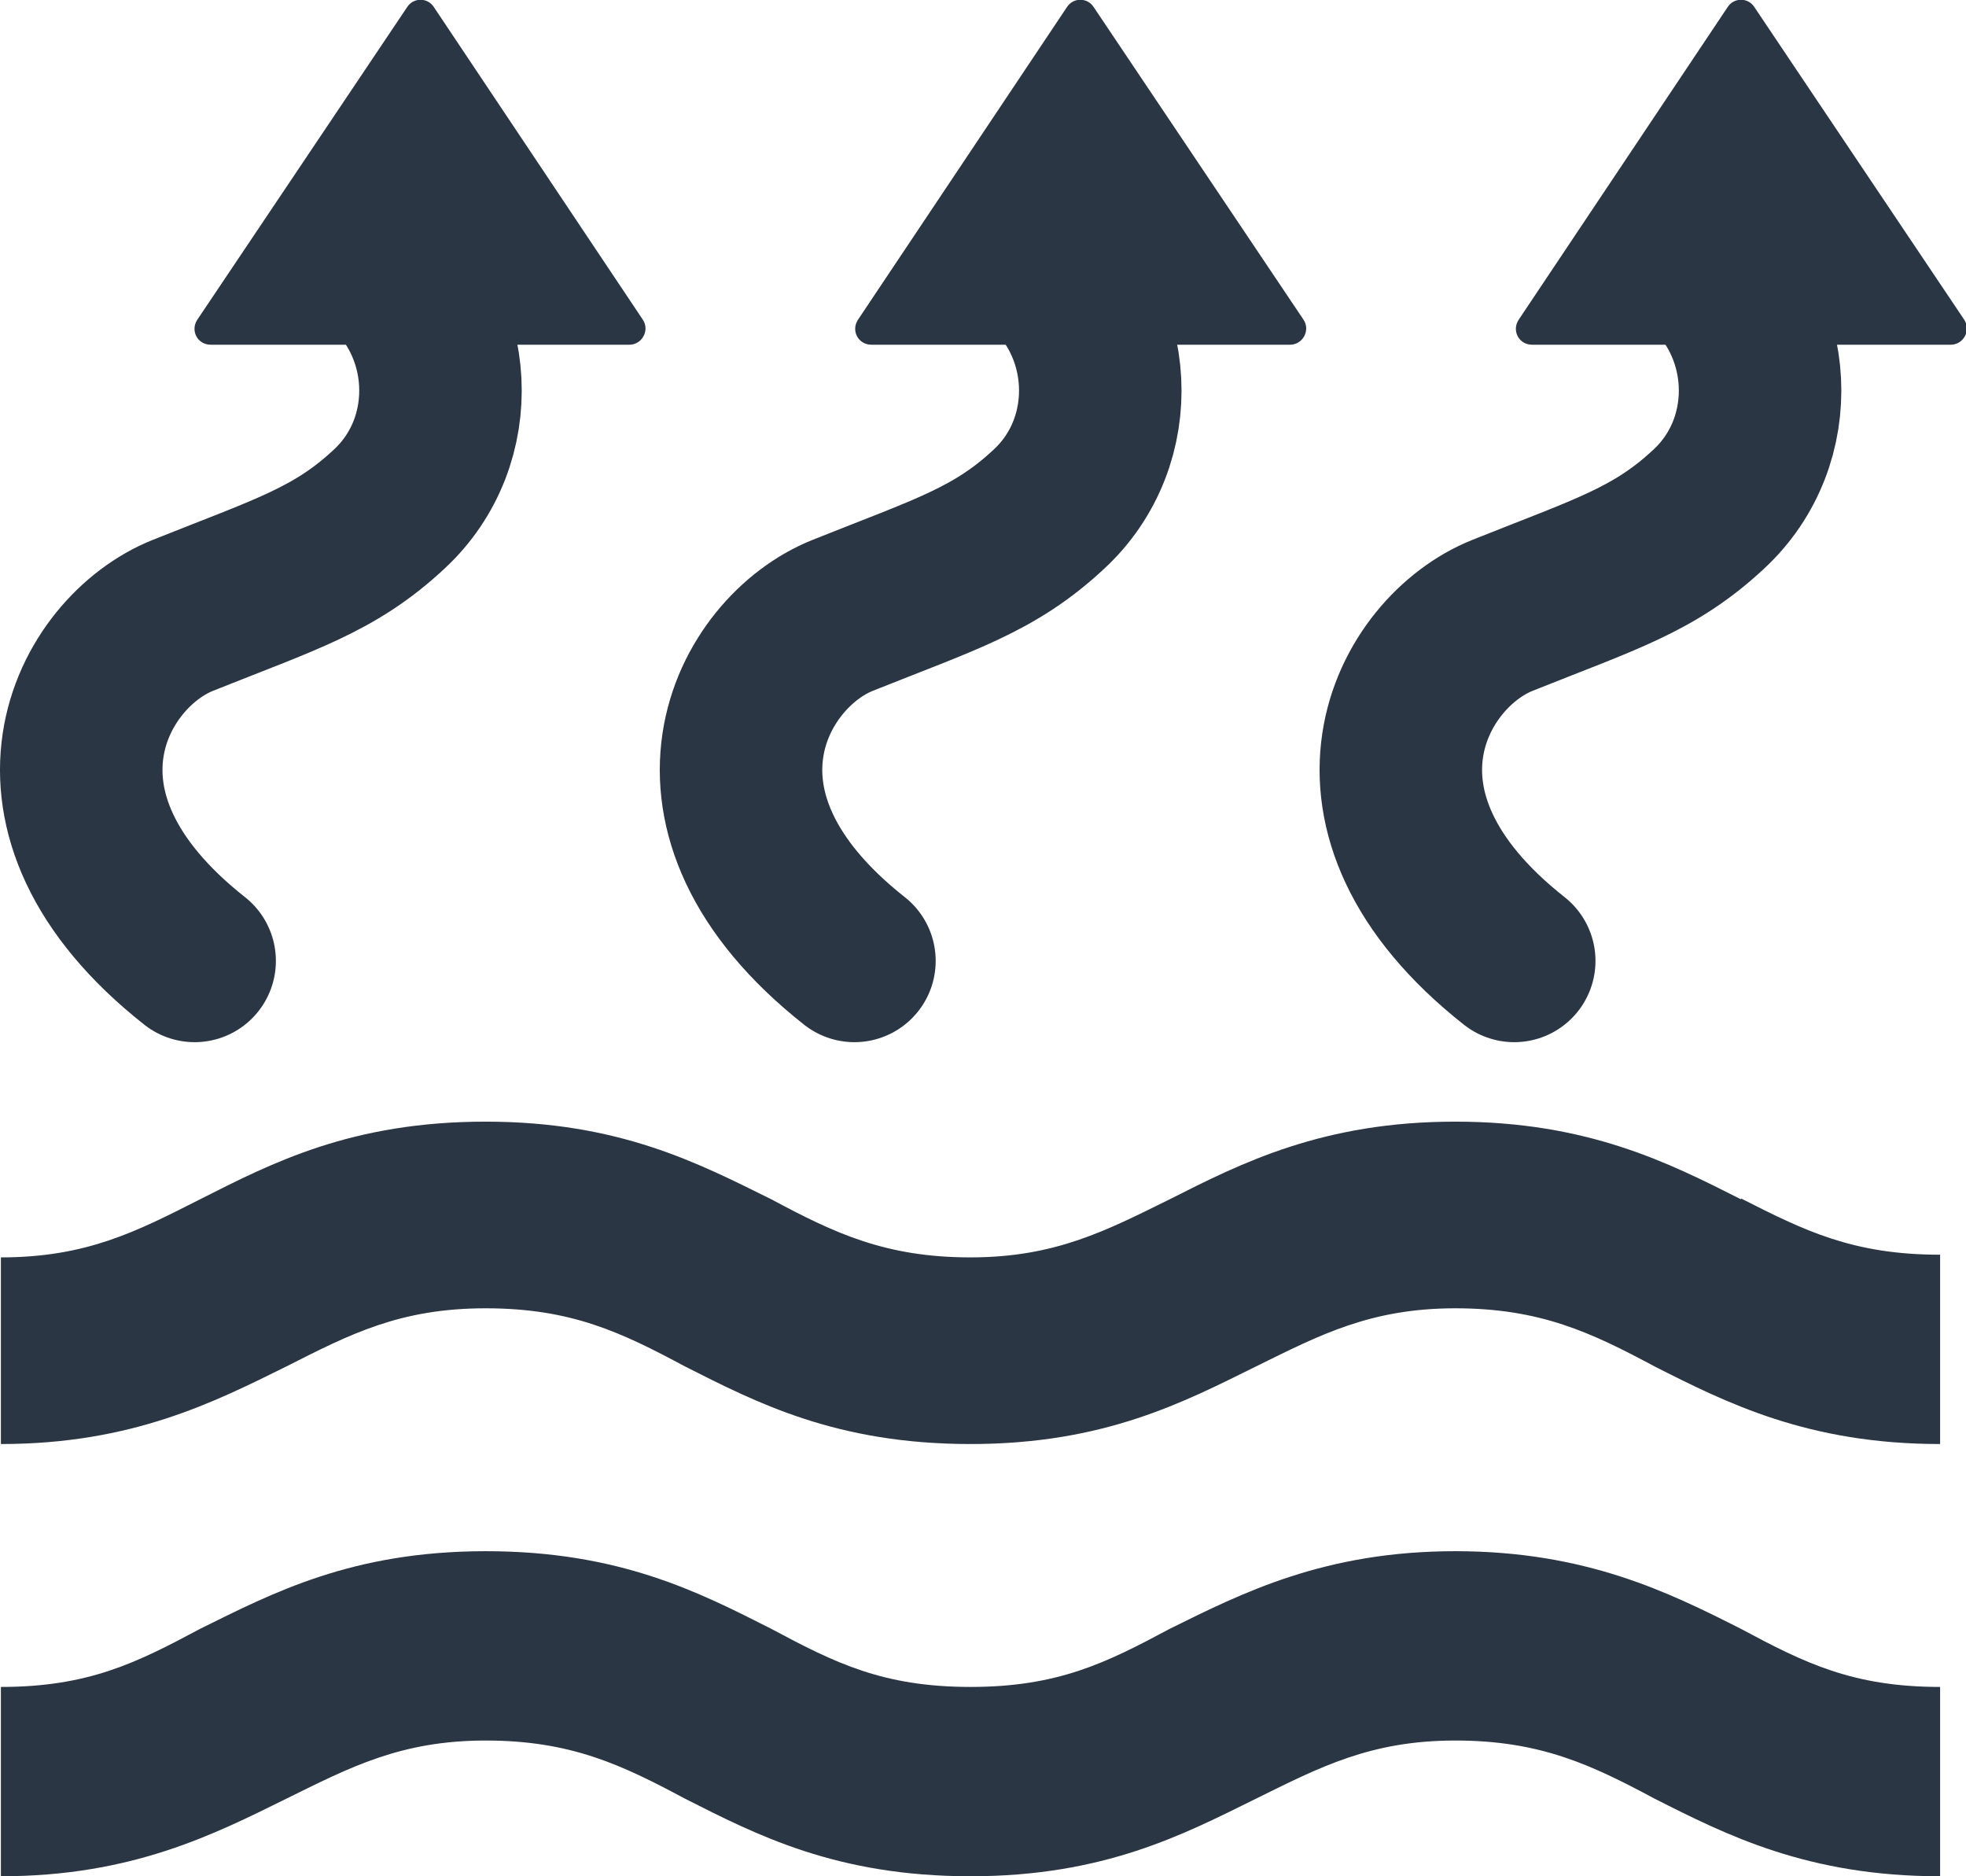 <?xml version="1.0" encoding="UTF-8"?><svg xmlns="http://www.w3.org/2000/svg" width="22.02" height="21.01" viewBox="0 0 22.02 21.01"><g id="a"/><g id="b"><g id="c"><g id="d"><g id="e"><path d="M19.5,13.43c-.81-.41-1.72-.87-3.2-.87s-2.39,.46-3.2,.87c-.71,.35-1.28,.65-2.23,.65s-1.52-.27-2.23-.65c-.81-.4-1.7-.87-3.2-.87s-2.39,.46-3.2,.87c-.71,.36-1.27,.65-2.23,.65v2.09c1.47,0,2.39-.47,3.2-.87,.71-.36,1.27-.65,2.23-.65s1.52,.27,2.23,.65c.81,.41,1.7,.87,3.2,.87s2.39-.47,3.2-.87c.71-.35,1.28-.65,2.23-.65s1.52,.27,2.23,.65c.81,.41,1.72,.87,3.2,.87v-2.12c-.98,0-1.52-.27-2.23-.63Zm-3.2,3.94c-1.47,0-2.39,.47-3.2,.87-.71,.38-1.25,.65-2.23,.65s-1.52-.27-2.23-.65c-.81-.41-1.7-.87-3.2-.87s-2.39,.47-3.2,.87c-.71,.38-1.25,.65-2.23,.65v2.12c1.47,0,2.39-.47,3.2-.87,.71-.35,1.28-.65,2.23-.65s1.52,.27,2.23,.65c.81,.41,1.7,.87,3.2,.87s2.39-.47,3.2-.87c.71-.35,1.28-.65,2.23-.65s1.52,.27,2.23,.65c.81,.41,1.72,.87,3.2,.87v-2.12c-.98,0-1.52-.27-2.23-.65-.81-.41-1.74-.87-3.2-.87Z" fill="#2b3644"/></g><g><g><path d="M2.18,10.76c-2.13-1.68-1.16-3.46-.13-3.87,1.15-.46,1.7-.62,2.31-1.19,.82-.76,.75-2.1-.14-2.79" fill="none" stroke="#2b3644" stroke-linecap="round" stroke-miterlimit="10" stroke-width="1.82"/><path d="M4.56,.08L2.21,3.58c-.08,.12,0,.28,.15,.28H7.05c.14,0,.23-.16,.15-.28L4.86,.08c-.07-.11-.23-.11-.3,0Z" fill="#2b3644"/></g><g><path d="M9.57,10.76c-2.13-1.68-1.16-3.46-.13-3.87,1.15-.46,1.7-.62,2.31-1.19,.82-.76,.75-2.1-.14-2.79" fill="none" stroke="#2b3644" stroke-linecap="round" stroke-miterlimit="10" stroke-width="1.82"/><path d="M11.95,.08l-2.34,3.5c-.08,.12,0,.28,.15,.28h4.69c.14,0,.23-.16,.15-.28L12.25,.08c-.07-.11-.23-.11-.3,0Z" fill="#2b3644"/></g><g><path d="M16.96,10.76c-2.13-1.68-1.16-3.46-.13-3.87,1.15-.46,1.7-.62,2.31-1.19,.82-.76,.75-2.1-.14-2.79" fill="none" stroke="#2b3644" stroke-linecap="round" stroke-miterlimit="10" stroke-width="1.82"/><path d="M19.35,.08l-2.34,3.5c-.08,.12,0,.28,.15,.28h4.69c.14,0,.23-.16,.15-.28L19.65,.08c-.07-.11-.23-.11-.3,0Z" fill="#2b3644"/></g></g></g></g></g></svg>